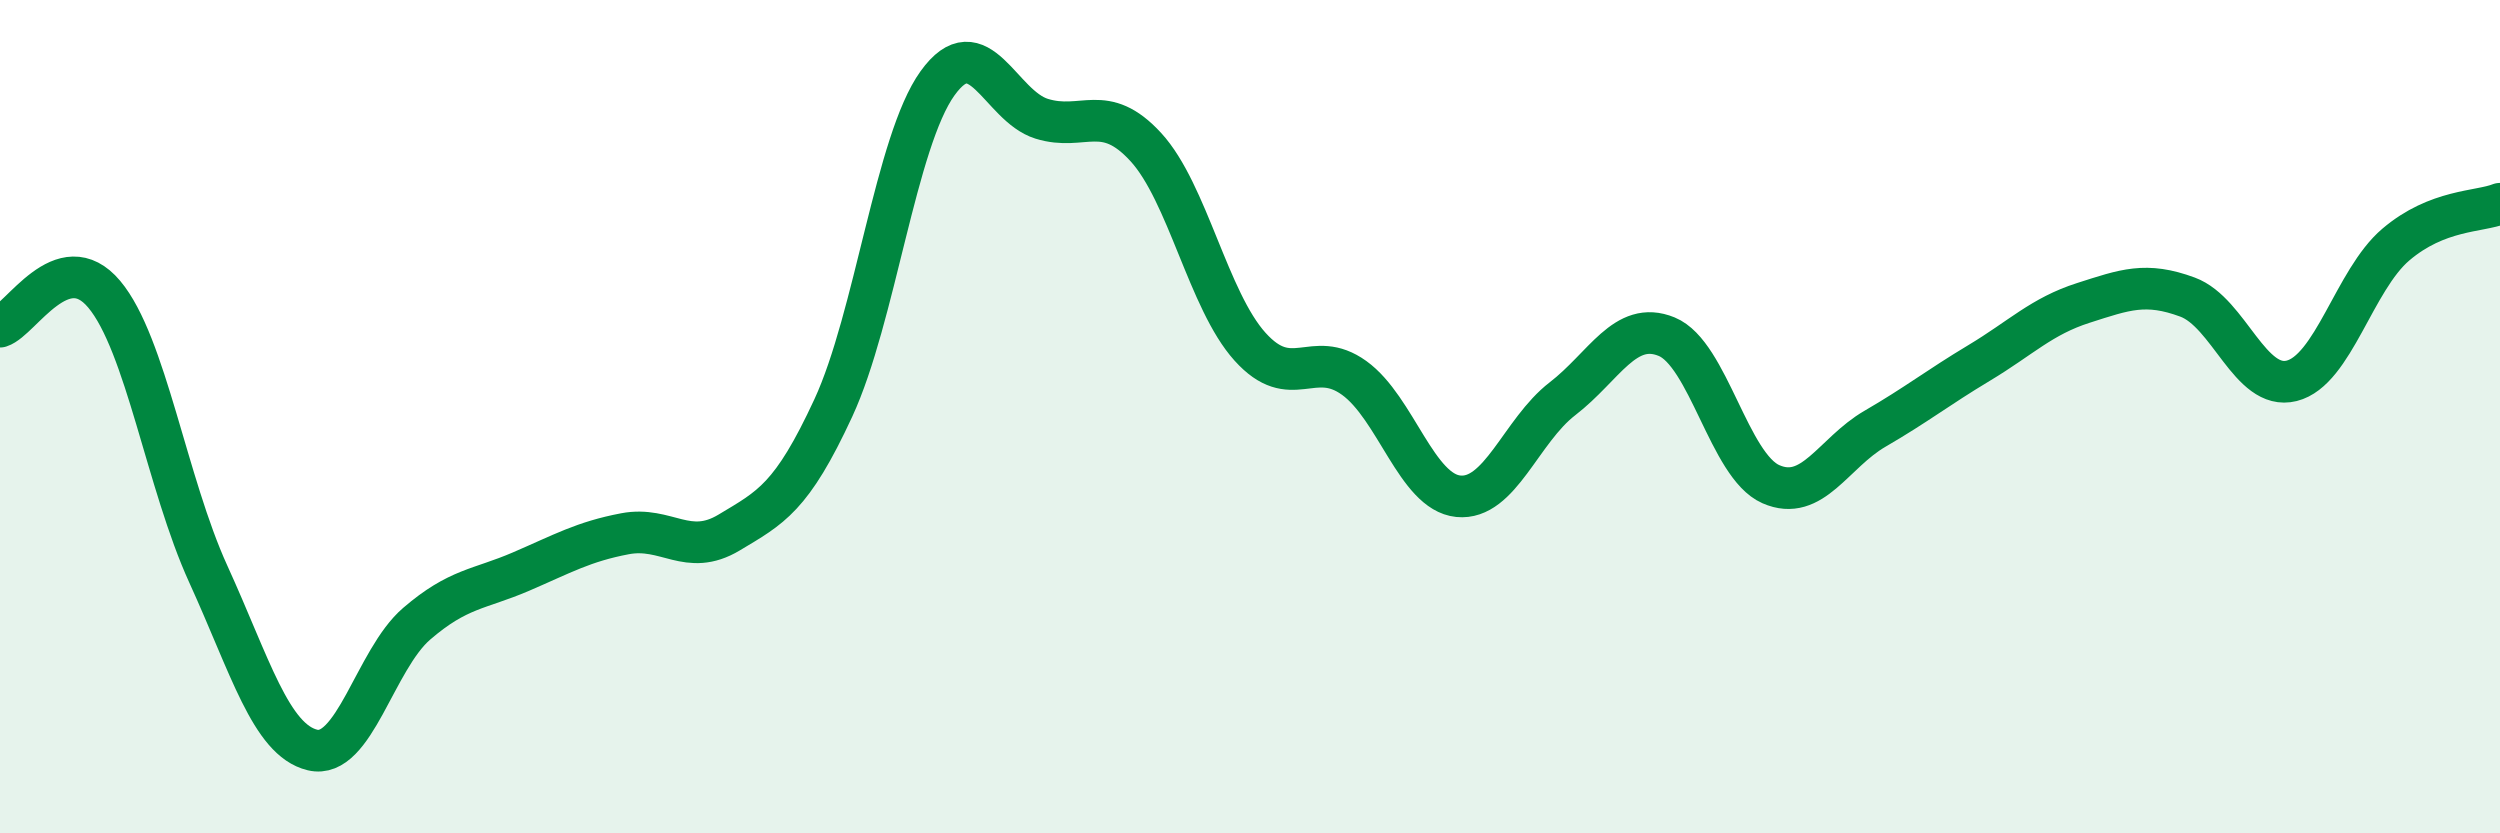 
    <svg width="60" height="20" viewBox="0 0 60 20" xmlns="http://www.w3.org/2000/svg">
      <path
        d="M 0,7.84 C 0.5,7.68 1.5,5.87 2.5,7.06 C 3.5,8.25 4,11.59 5,13.78 C 6,15.97 6.5,17.76 7.5,18 C 8.5,18.24 9,15.83 10,14.97 C 11,14.11 11.5,14.15 12.5,13.72 C 13.5,13.29 14,13 15,12.81 C 16,12.62 16.5,13.38 17.5,12.78 C 18.5,12.18 19,11.95 20,9.79 C 21,7.63 21.5,3.39 22.5,2 C 23.5,0.61 24,2.54 25,2.85 C 26,3.16 26.5,2.44 27.5,3.53 C 28.5,4.62 29,7.21 30,8.32 C 31,9.43 31.5,8.35 32.5,9.07 C 33.5,9.79 34,11.81 35,11.91 C 36,12.01 36.5,10.34 37.5,9.57 C 38.5,8.8 39,7.67 40,8.08 C 41,8.49 41.5,11.18 42.5,11.62 C 43.5,12.06 44,10.87 45,10.29 C 46,9.71 46.5,9.31 47.5,8.71 C 48.5,8.11 49,7.59 50,7.27 C 51,6.95 51.5,6.76 52.5,7.13 C 53.5,7.5 54,9.39 55,9.14 C 56,8.89 56.5,6.72 57.5,5.87 C 58.5,5.02 59.5,5.09 60,4.89L60 20L0 20Z"
        fill="#008740"
        opacity="0.1"
        stroke-linecap="round"
        stroke-linejoin="round"
      />
      <path
        d="M 0,7.84 C 0.5,7.68 1.5,5.87 2.5,7.06 C 3.5,8.25 4,11.59 5,13.78 C 6,15.97 6.5,17.76 7.5,18 C 8.5,18.24 9,15.83 10,14.97 C 11,14.11 11.5,14.15 12.5,13.72 C 13.5,13.29 14,13 15,12.81 C 16,12.62 16.5,13.38 17.5,12.78 C 18.5,12.18 19,11.95 20,9.79 C 21,7.63 21.5,3.39 22.5,2 C 23.5,0.61 24,2.54 25,2.85 C 26,3.16 26.5,2.44 27.5,3.53 C 28.5,4.62 29,7.21 30,8.32 C 31,9.43 31.5,8.35 32.5,9.07 C 33.5,9.79 34,11.81 35,11.91 C 36,12.01 36.5,10.34 37.5,9.57 C 38.5,8.8 39,7.67 40,8.08 C 41,8.49 41.5,11.18 42.5,11.62 C 43.5,12.06 44,10.87 45,10.29 C 46,9.71 46.5,9.31 47.5,8.71 C 48.5,8.11 49,7.59 50,7.27 C 51,6.95 51.5,6.76 52.5,7.13 C 53.5,7.5 54,9.39 55,9.14 C 56,8.89 56.5,6.72 57.5,5.87 C 58.5,5.02 59.5,5.09 60,4.89"
        stroke="#008740"
        stroke-width="1"
        fill="none"
        stroke-linecap="round"
        stroke-linejoin="round"
      />
    </svg>
  